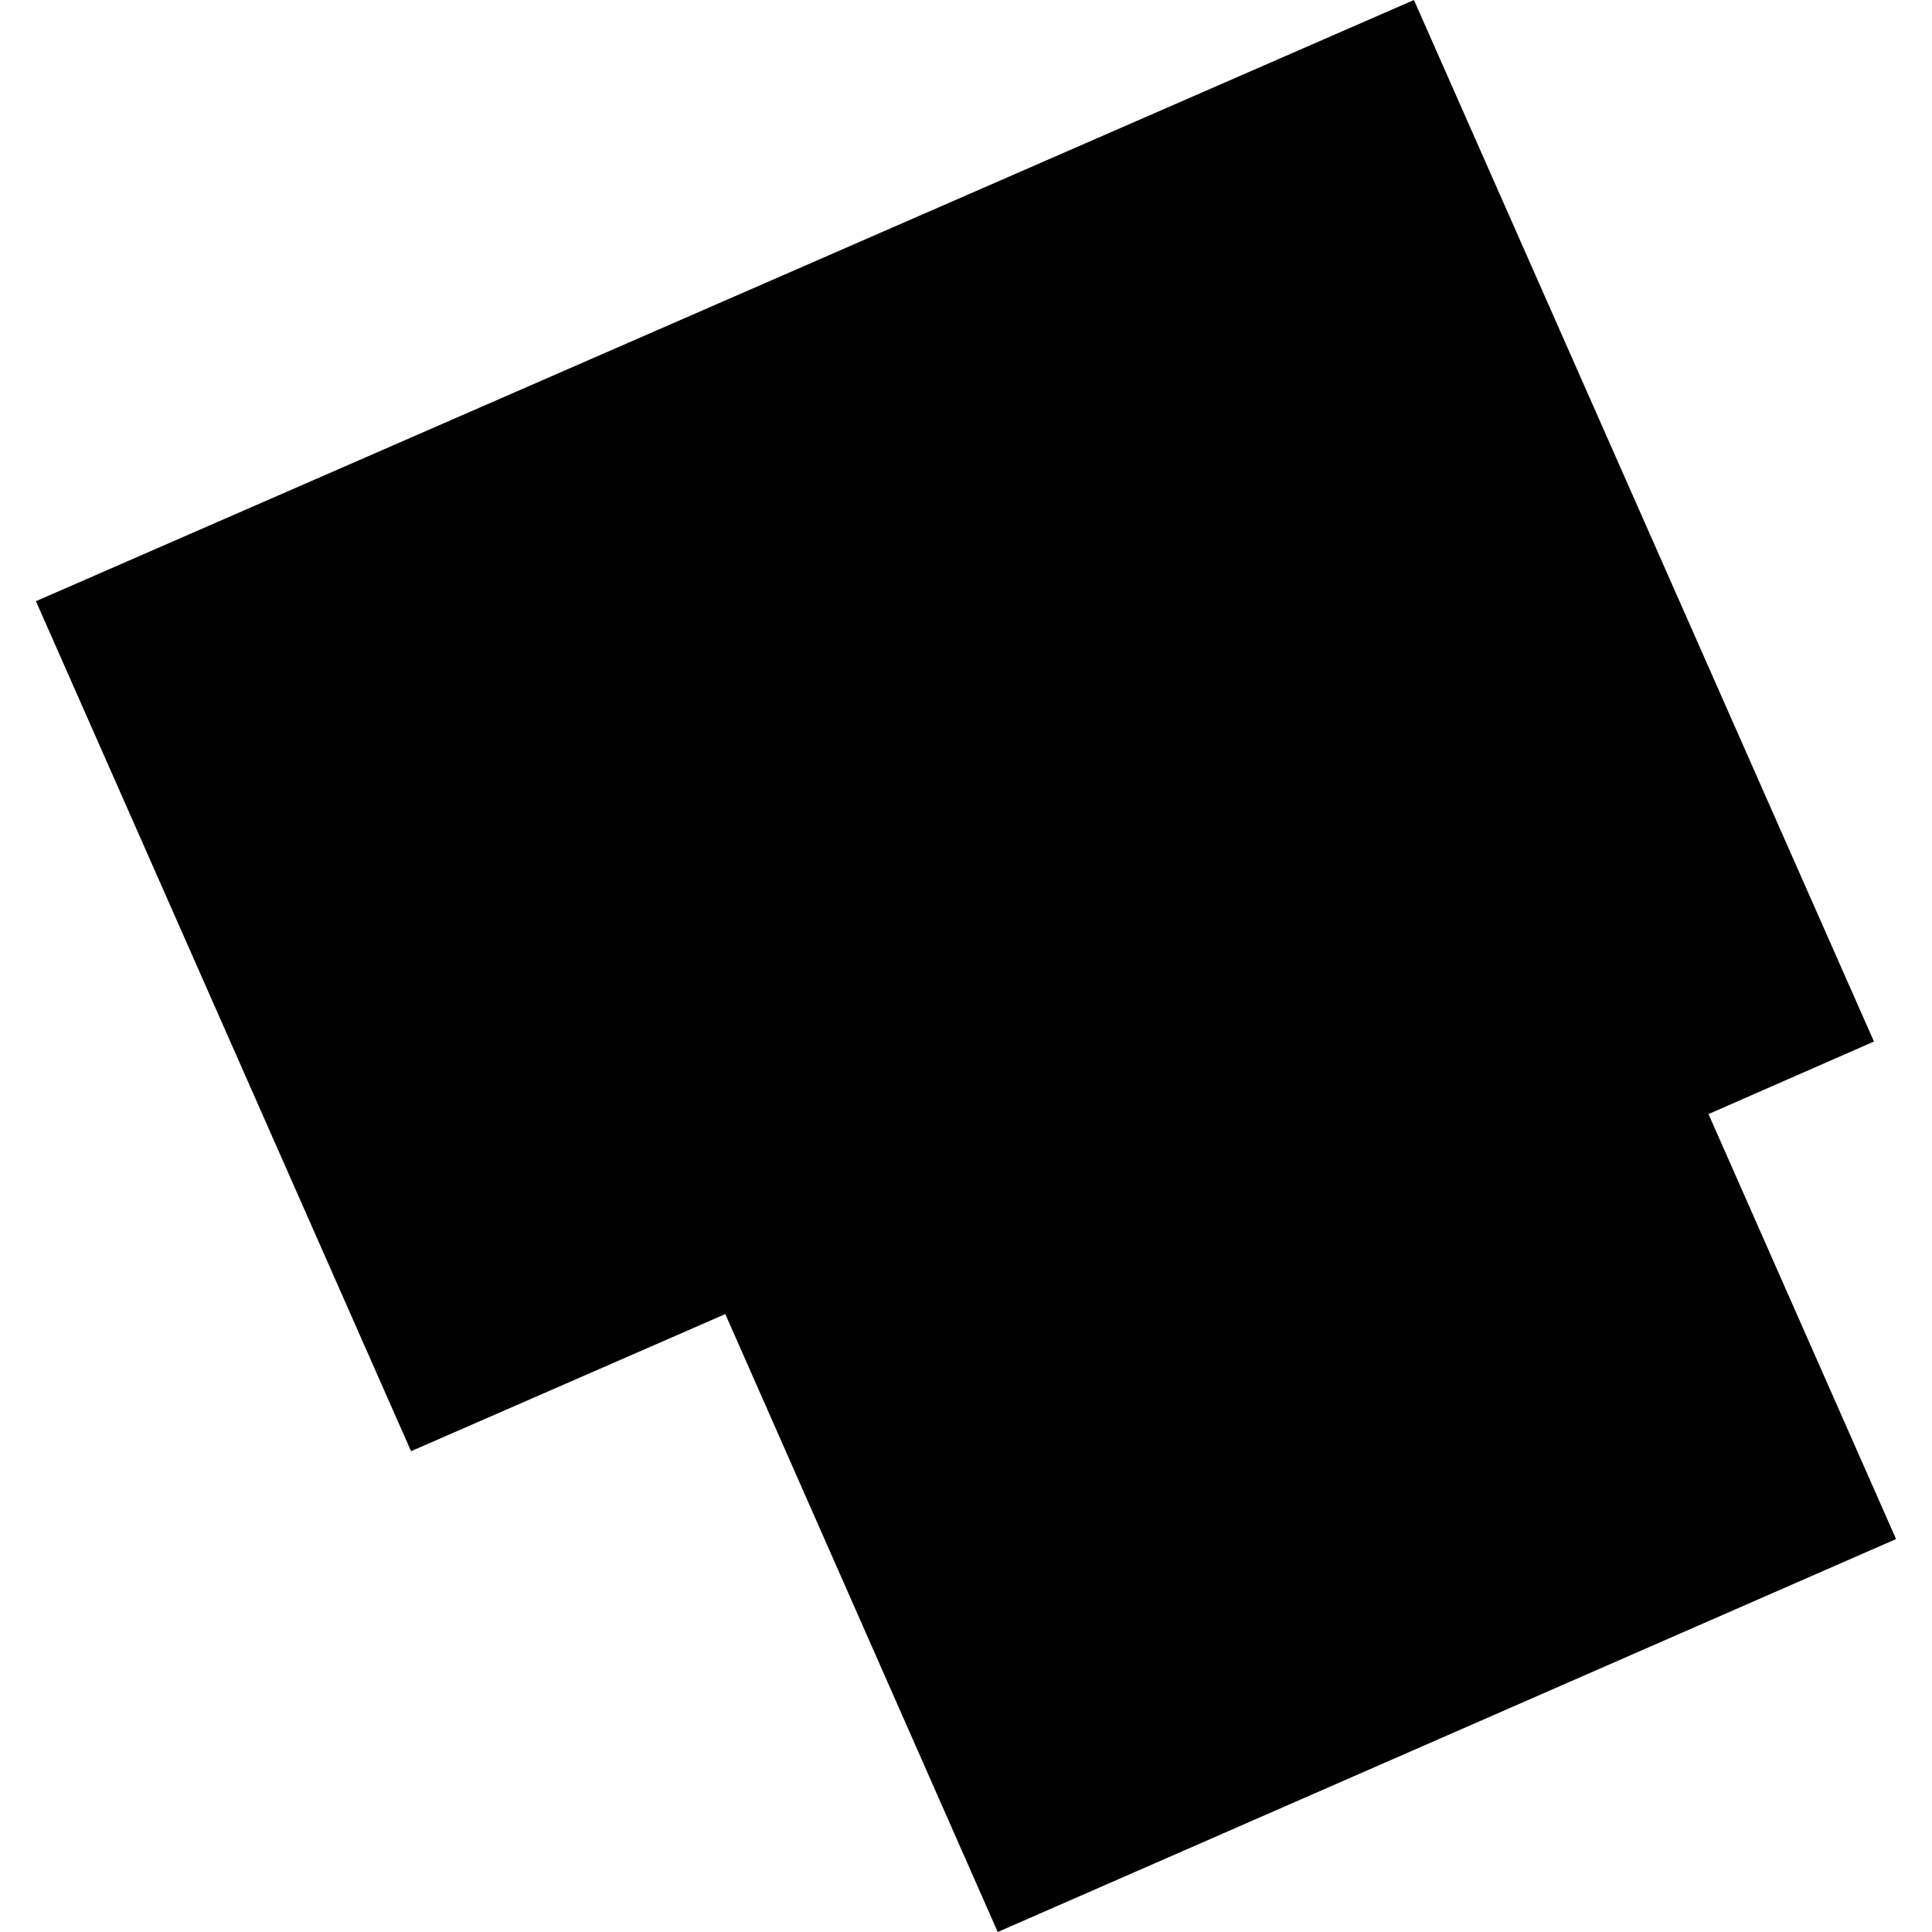 <?xml version="1.0" encoding="utf-8" standalone="no"?>
<!DOCTYPE svg PUBLIC "-//W3C//DTD SVG 1.1//EN"
  "http://www.w3.org/Graphics/SVG/1.1/DTD/svg11.dtd">
<!-- Created with matplotlib (https://matplotlib.org/) -->
<svg height="288pt" version="1.1" viewBox="0 0 288 288" width="288pt" xmlns="http://www.w3.org/2000/svg" xmlns:xlink="http://www.w3.org/1999/xlink">
 <defs>
  <style type="text/css">
*{stroke-linecap:butt;stroke-linejoin:round;}
  </style>
 </defs>
 <g id="figure_1">
  <g id="patch_1">
   <path d="M 0 288 
L 288 288 
L 288 0 
L 0 0 
z
" style="fill:none;opacity:0;"/>
  </g>
  <g id="axes_1">
   <g id="PatchCollection_1">
    <path clip-path="url(#pc58012c1c2)" d="M 5.356 89.618 
L 210.774 0 
L 279.348 155.261 
L 254.684 166.072 
L 282.644 229.427 
L 148.73 288 
L 108.12 195.887 
L 61.276 216.327 
L 5.356 89.618 
"/>
   </g>
  </g>
 </g>
 <defs>
  <clipPath id="pc58012c1c2">
   <rect height="288" width="277.287" x="5.356" y="0"/>
  </clipPath>
 </defs>
</svg>
